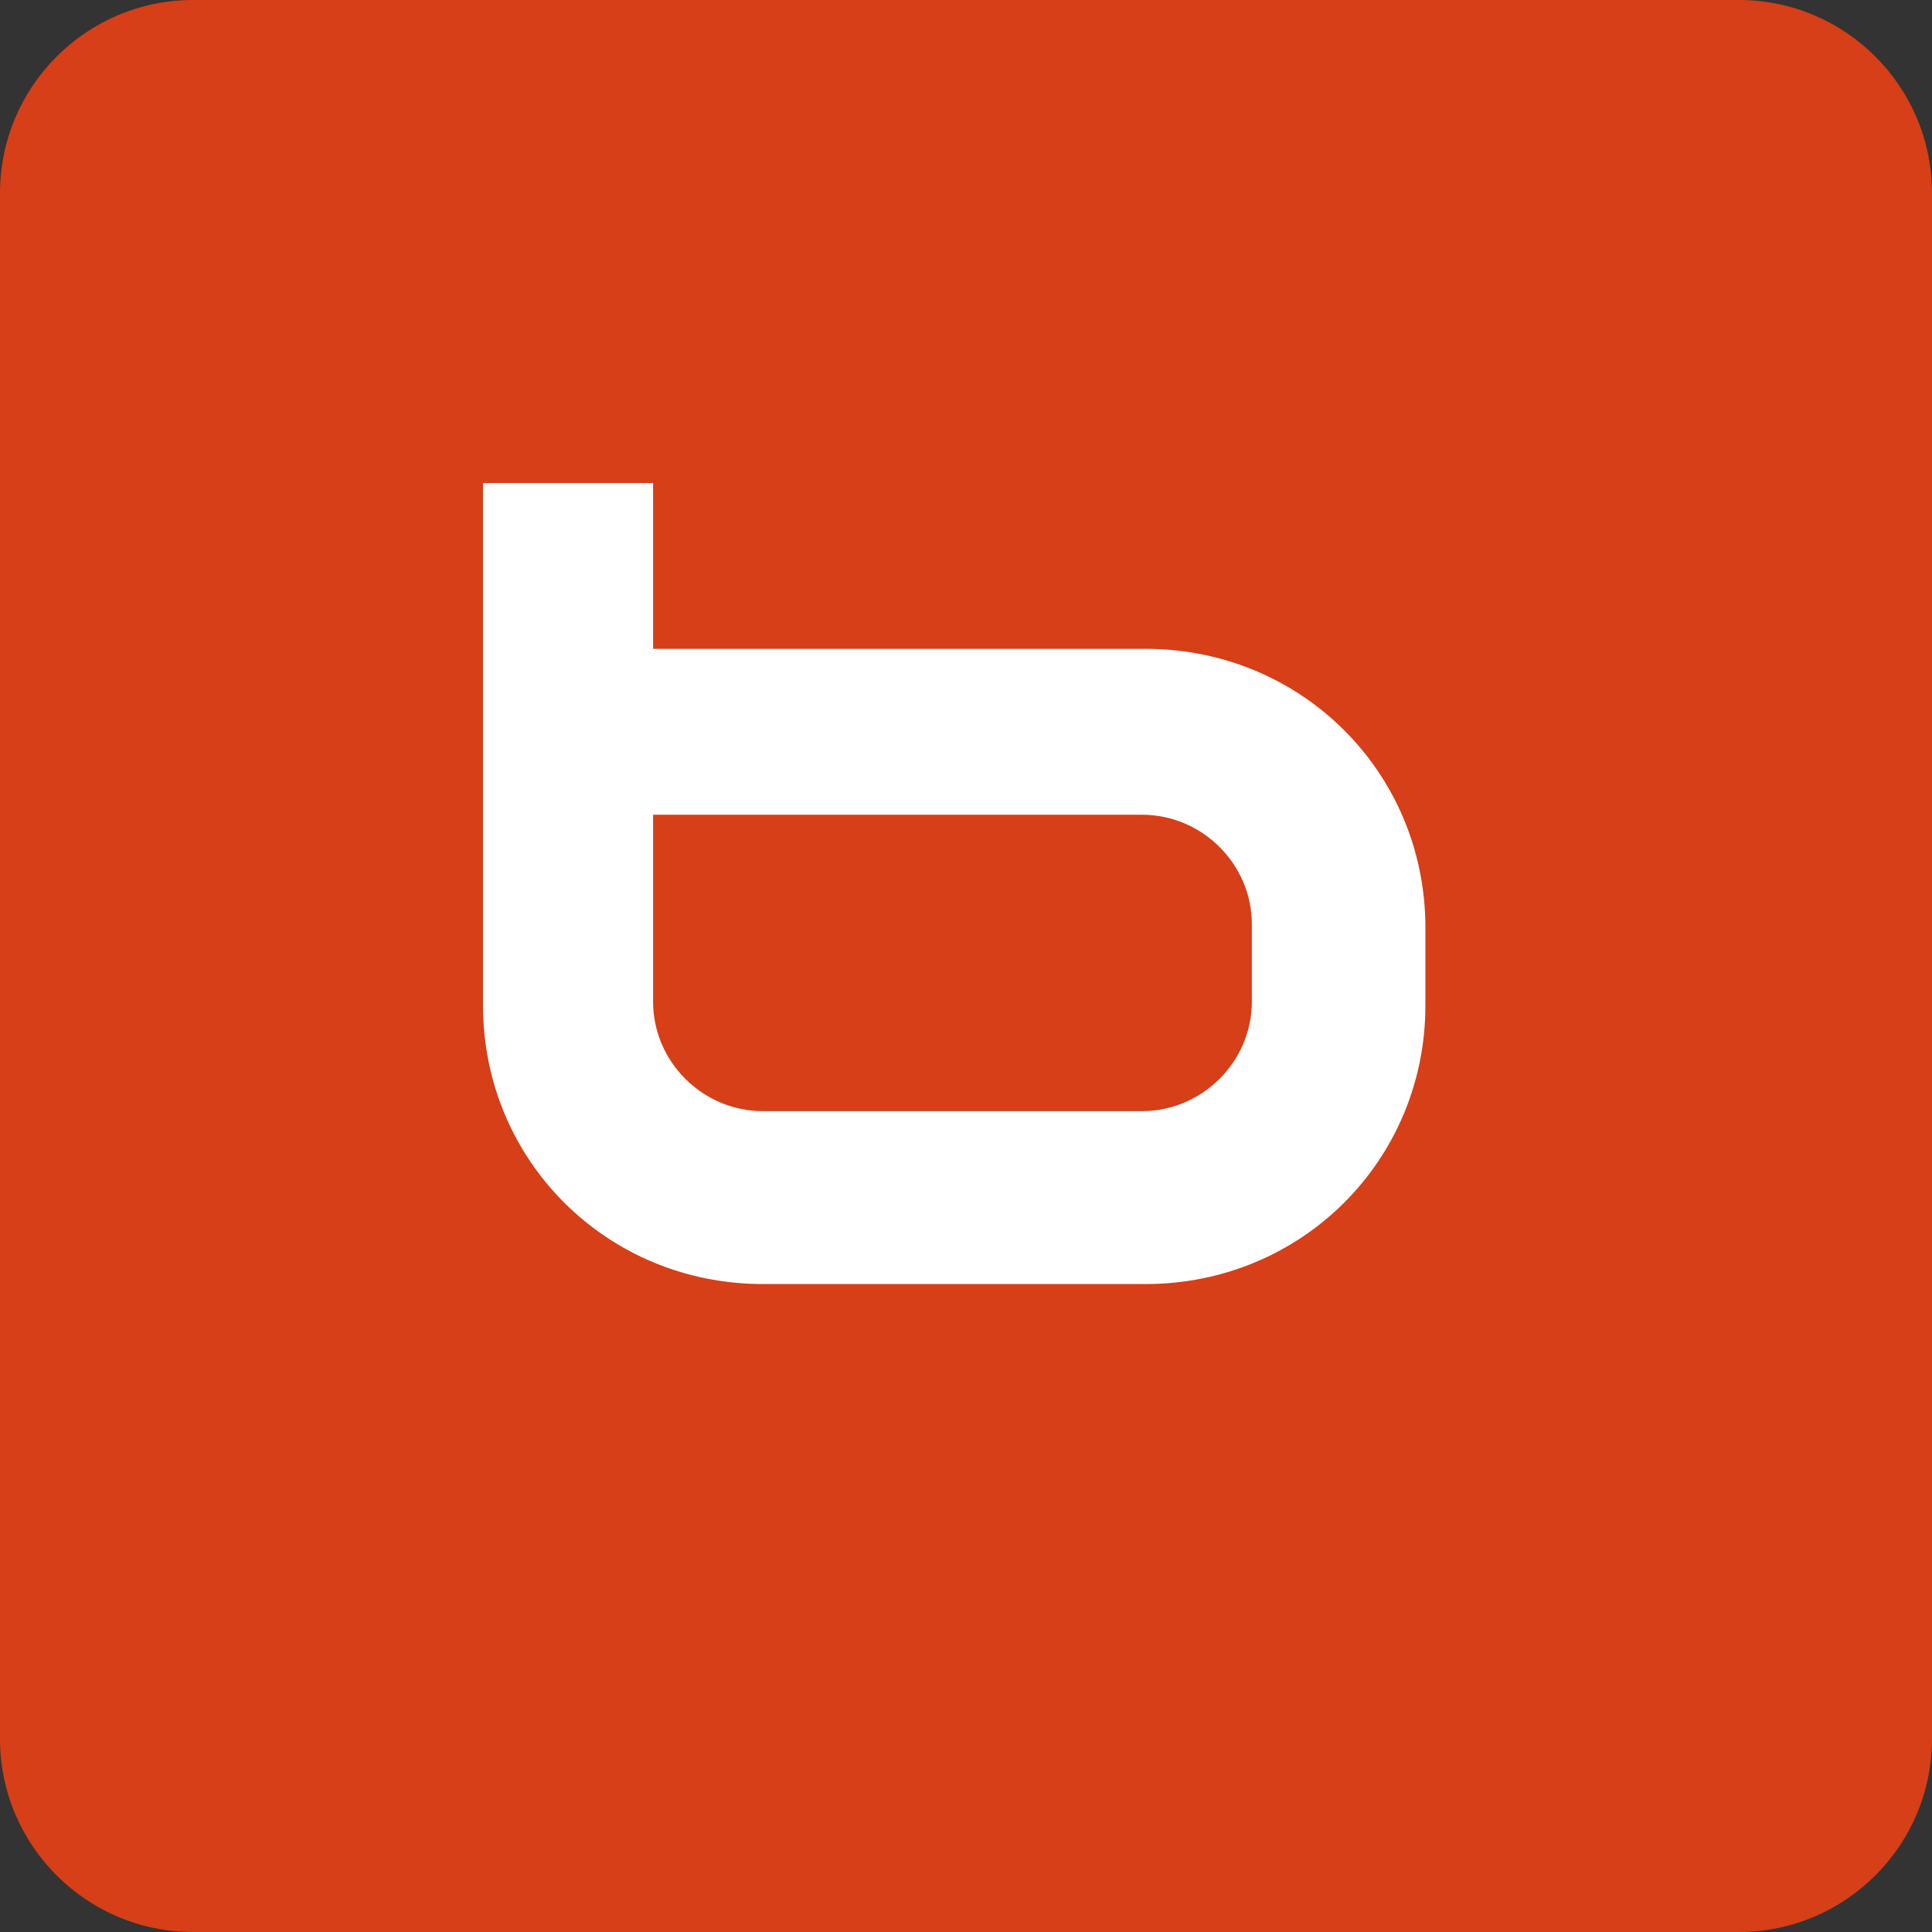 <svg width="24" height="24" viewBox="0 0 24 24" fill="none" xmlns="http://www.w3.org/2000/svg">
<rect x="0" y="0" width="24" height="24" fill="#333333" stroke="none"/>
<g id="Vector">
<path d="M0 2.4C0 1.075 1.075 0 2.4 0H21.6C22.925 0 24 1.075 24 2.4V21.6C24 22.925 22.925 24 21.6 24H2.4C1.075 24 0 22.925 0 21.6V2.4Z" fill="#D63F17"/>
<path d="M6 6V12.488C6 14.417 7.54 15.951 9.477 15.951H14.23C16.167 15.951 17.707 14.417 17.707 12.488V11.524C17.707 9.595 16.167 8.06 14.23 8.06H8.113V6H6ZM14.186 10.121C14.934 10.121 15.551 10.735 15.551 11.48V12.444C15.551 13.189 14.934 13.803 14.186 13.803H9.477C8.729 13.803 8.113 13.189 8.113 12.444V10.121H14.186Z" fill="white"/>
</g>
</svg>
